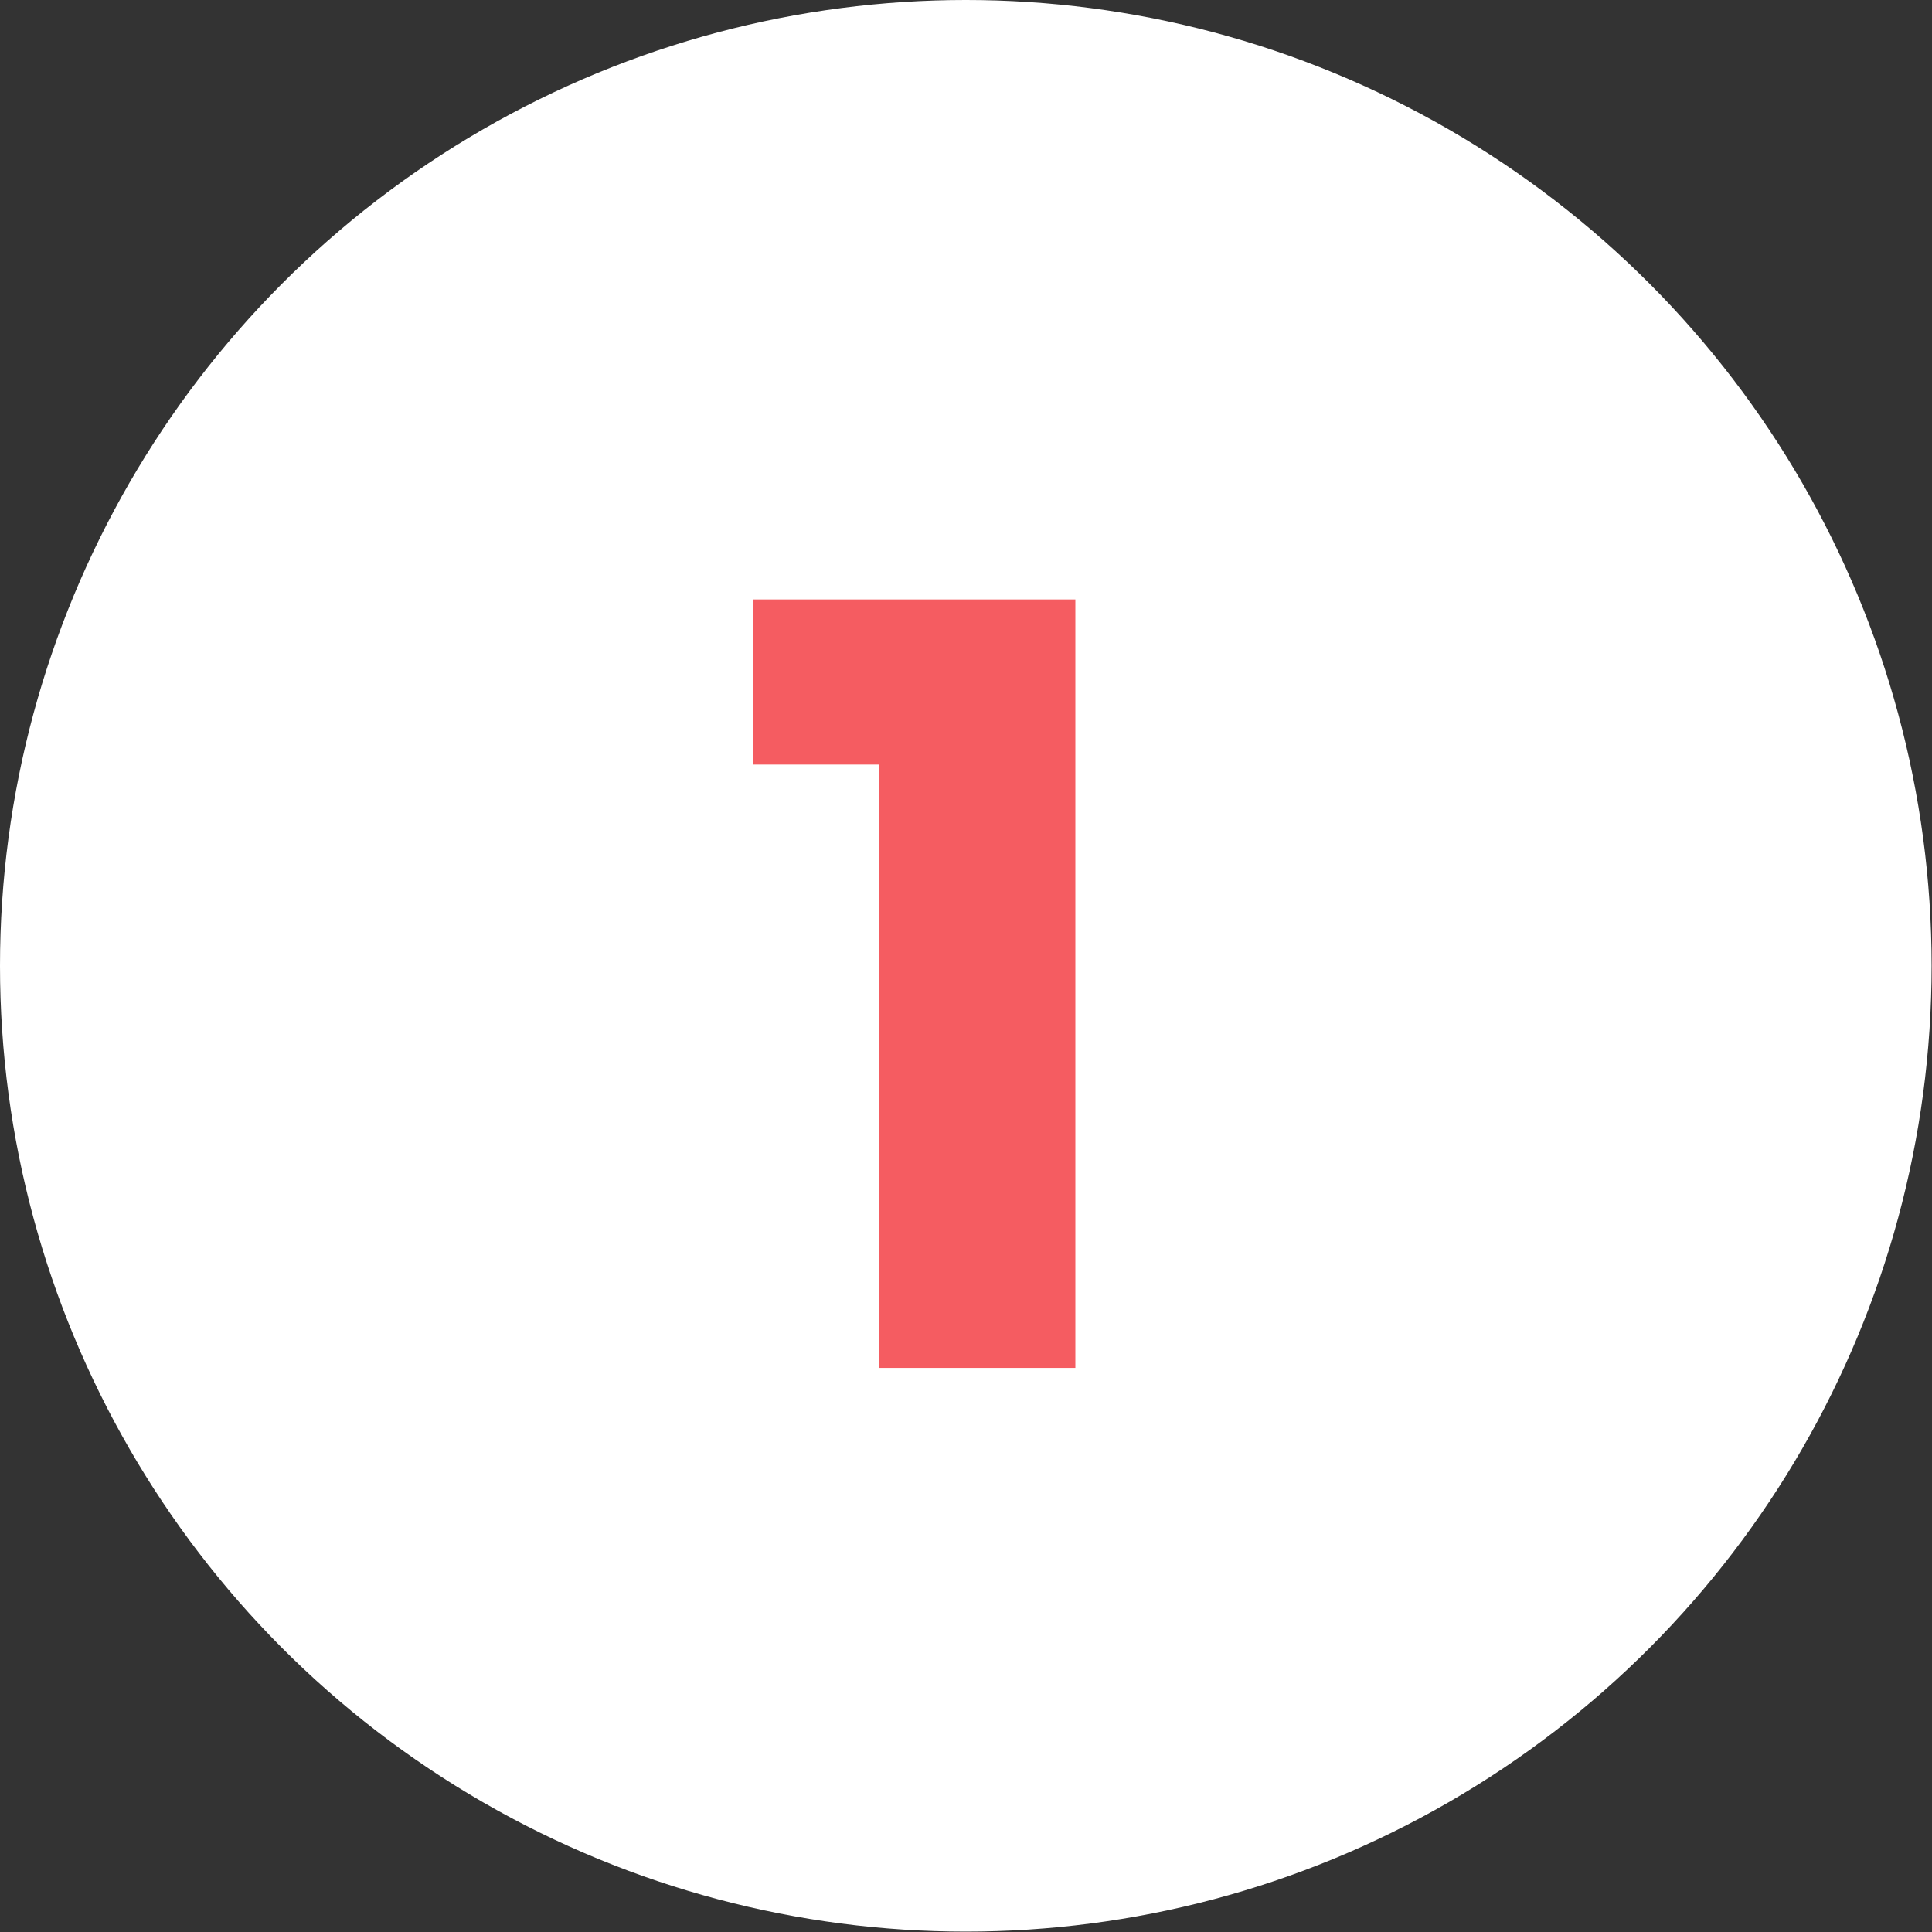 <?xml version="1.0" encoding="UTF-8"?>
<svg id="Layer_2" data-name="Layer 2" xmlns="http://www.w3.org/2000/svg" viewBox="0 0 49.73 49.73">
  <rect x="0" y="0" width="49.73" height="49.73" fill="#333333" stroke="none"/>
  <defs>
    <style>
      .cls-1 {
        fill: #f55c61;
      }

      .cls-2 {
        fill: #fff;
      }
    </style>
  </defs>
  <g id="Layer_1-2" data-name="Layer 1">
    <g>
      <circle class="cls-2" cx="24.86" cy="24.86" r="24.86"/>
      <path class="cls-1" d="M22.62,35.21v-15.53h-3.23v-4.25h8.29v19.78h-5.05Z"/>
    </g>
  </g>
</svg>